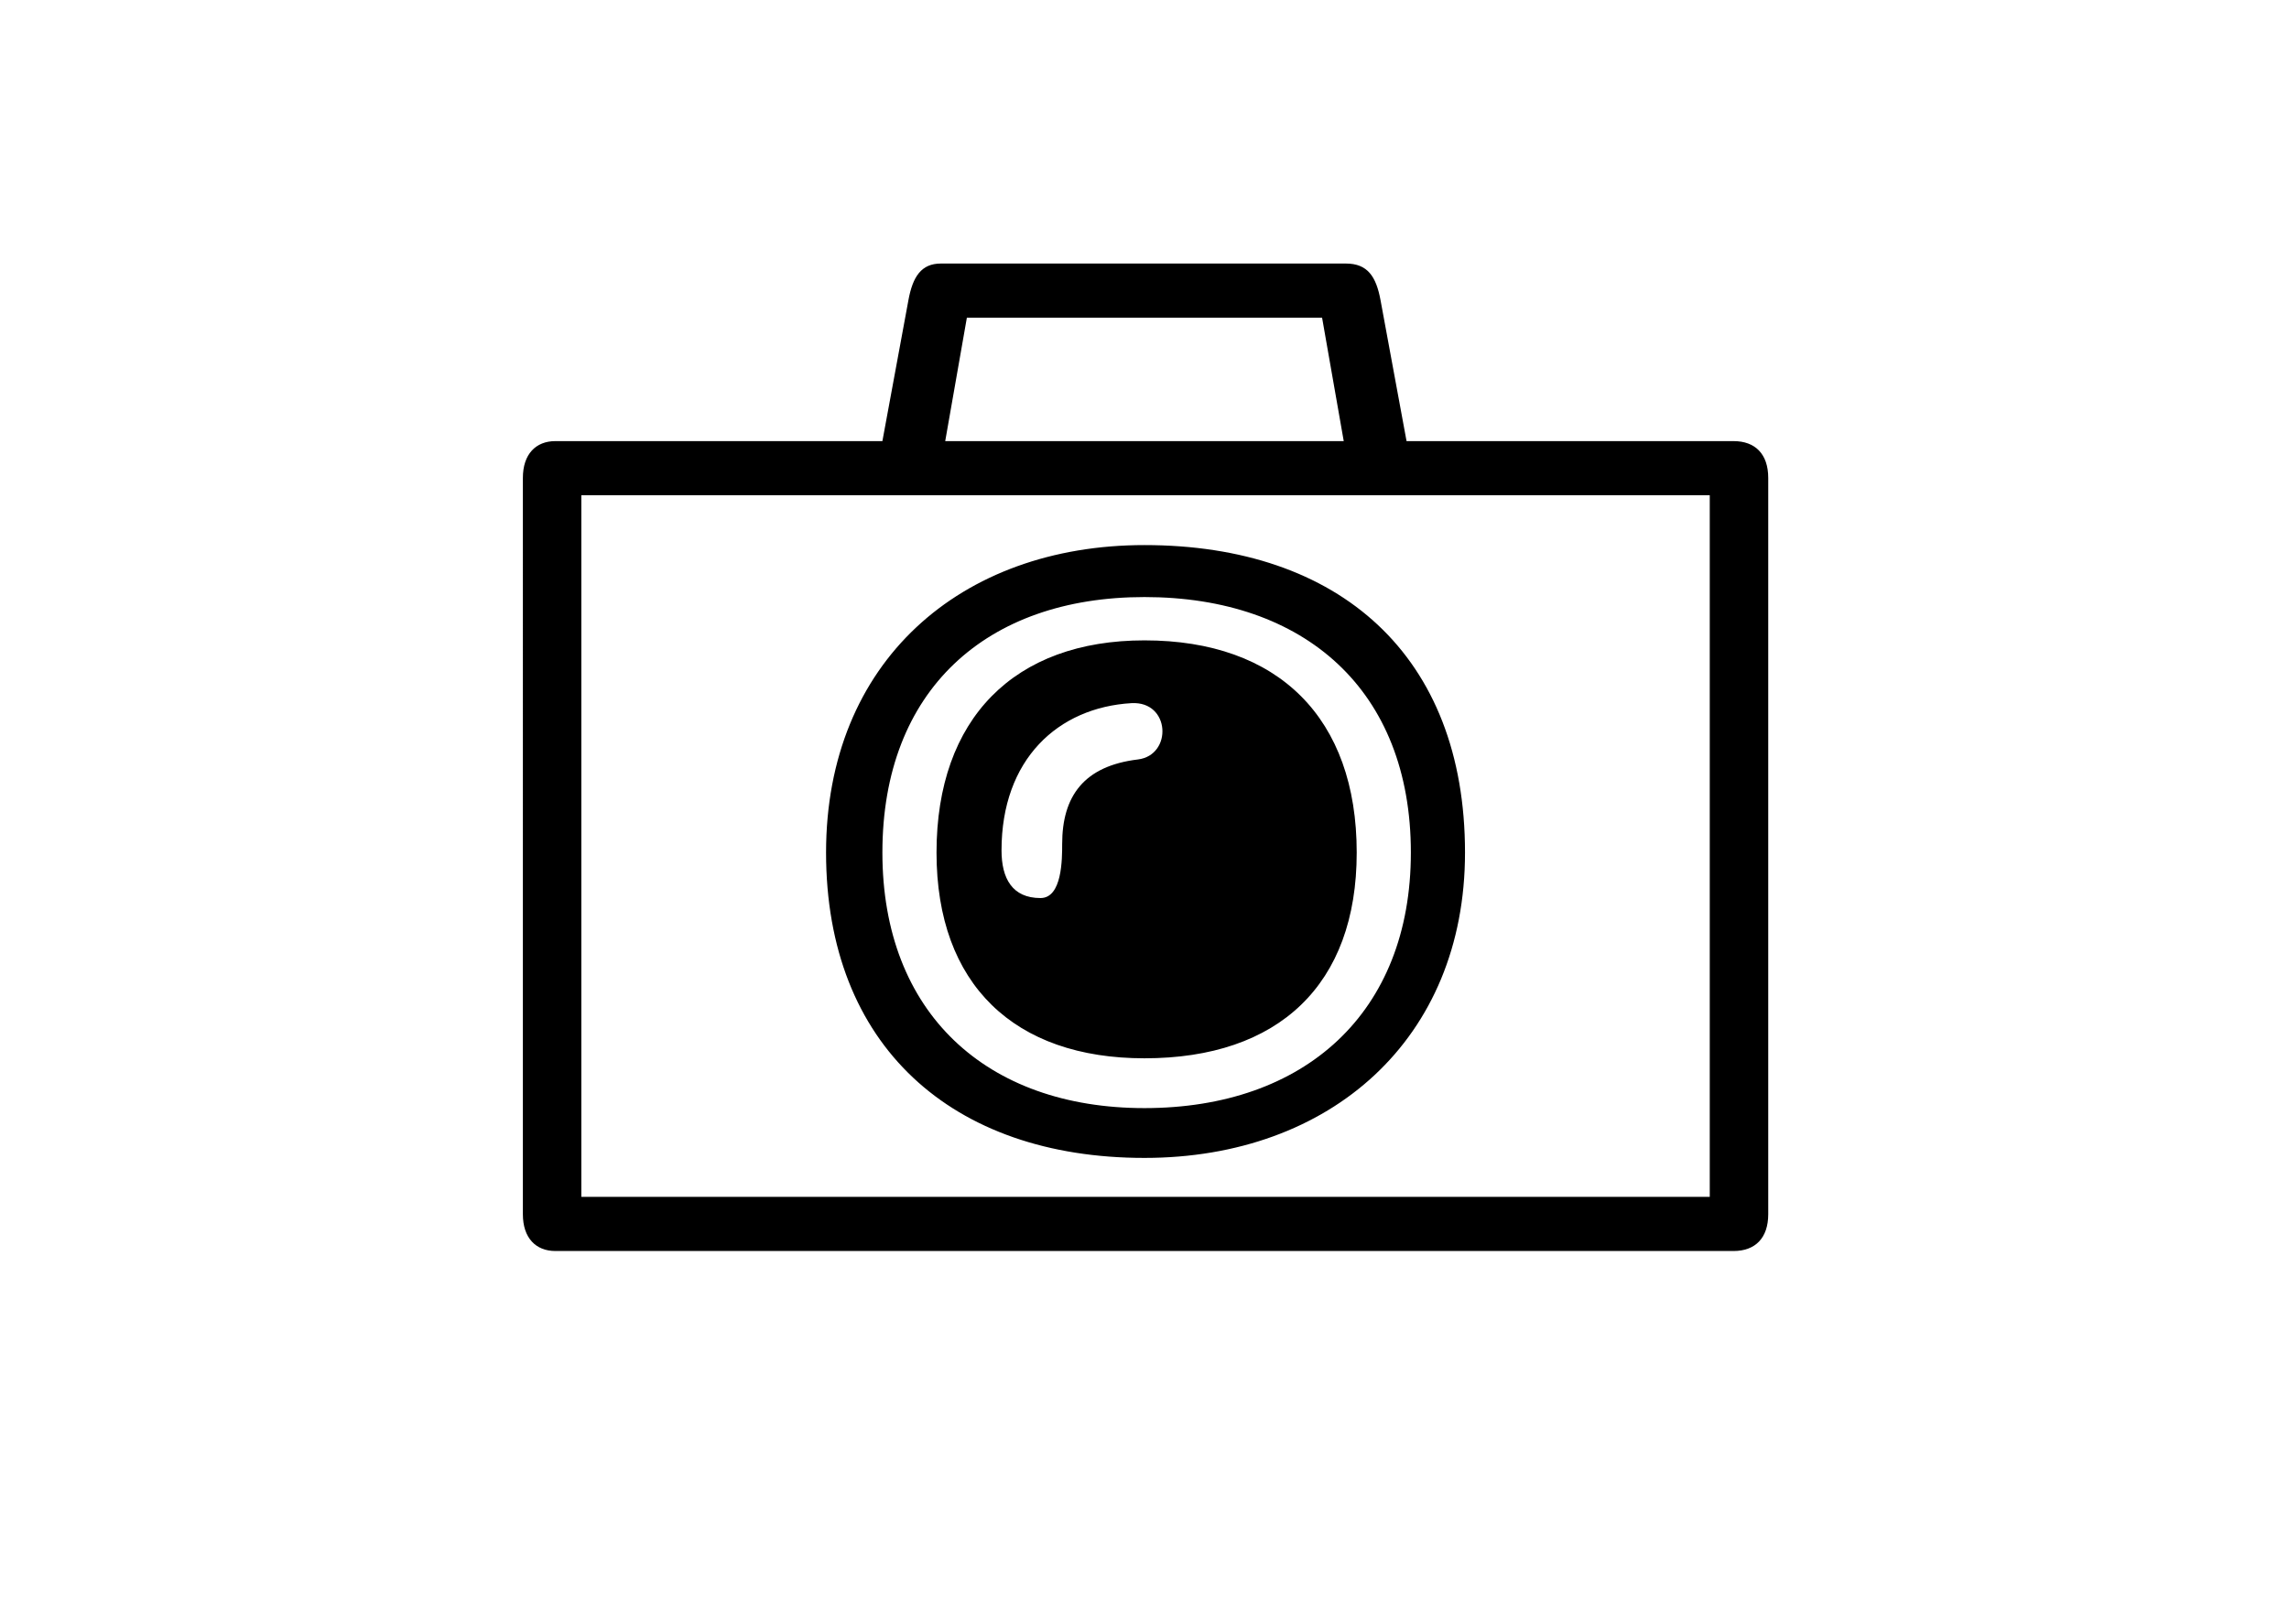 <?xml version="1.0" encoding="utf-8"?>
<!-- Generator: Adobe Illustrator 26.0.1, SVG Export Plug-In . SVG Version: 6.00 Build 0)  -->
<svg version="1.1" id="tour" xmlns="http://www.w3.org/2000/svg" xmlns:xlink="http://www.w3.org/1999/xlink" x="0px" y="0px"
	 viewBox="0 0 93 66" enable-background="new 0 0 93 66" xml:space="preserve">
<g>
	<path d="M22.563,17.925h13.288l1.056-5.72c0.176-0.968,0.528-1.496,1.32-1.496h16.456c0.88,0,1.231,0.528,1.408,1.496l1.056,5.72
		h13.287c0.881,0,1.408,0.528,1.408,1.496v29.919c0,0.968-0.527,1.496-1.408,1.496h-47.87c-0.792,0-1.32-0.528-1.32-1.496V19.421
		C21.244,18.454,21.771,17.925,22.563,17.925z M69.466,20.125H23.619v28.511h45.847V20.125z M59.522,34.645
		c0,7.568-5.456,12.408-13.024,12.408c-7.832,0-12.936-4.576-12.936-12.408c0-7.743,5.456-12.495,12.936-12.495
		C54.419,22.149,59.522,26.637,59.522,34.645z M57.322,34.645c0-6.599-4.312-10.383-10.824-10.383
		c-6.424,0-10.647,3.784-10.647,10.383c0,6.512,4.224,10.384,10.647,10.384C53.011,45.028,57.322,41.156,57.322,34.645z
		 M55.122,34.645c0,5.368-3.168,8.36-8.624,8.36c-5.28,0-8.448-2.992-8.448-8.36c0-5.456,3.168-8.623,8.448-8.623
		C51.954,26.021,55.122,29.189,55.122,34.645z M53.715,12.91H39.283l-0.88,5.016h16.192L53.715,12.91z M46.235,30.861
		c1.408-0.176,1.32-2.376-0.264-2.288c-2.992,0.176-5.28,2.288-5.28,5.983c0,1.145,0.44,1.937,1.584,1.937
		c0.88,0,0.88-1.584,0.88-2.2C43.155,32.357,44.035,31.125,46.235,30.861z"/>
</g>
</svg>
